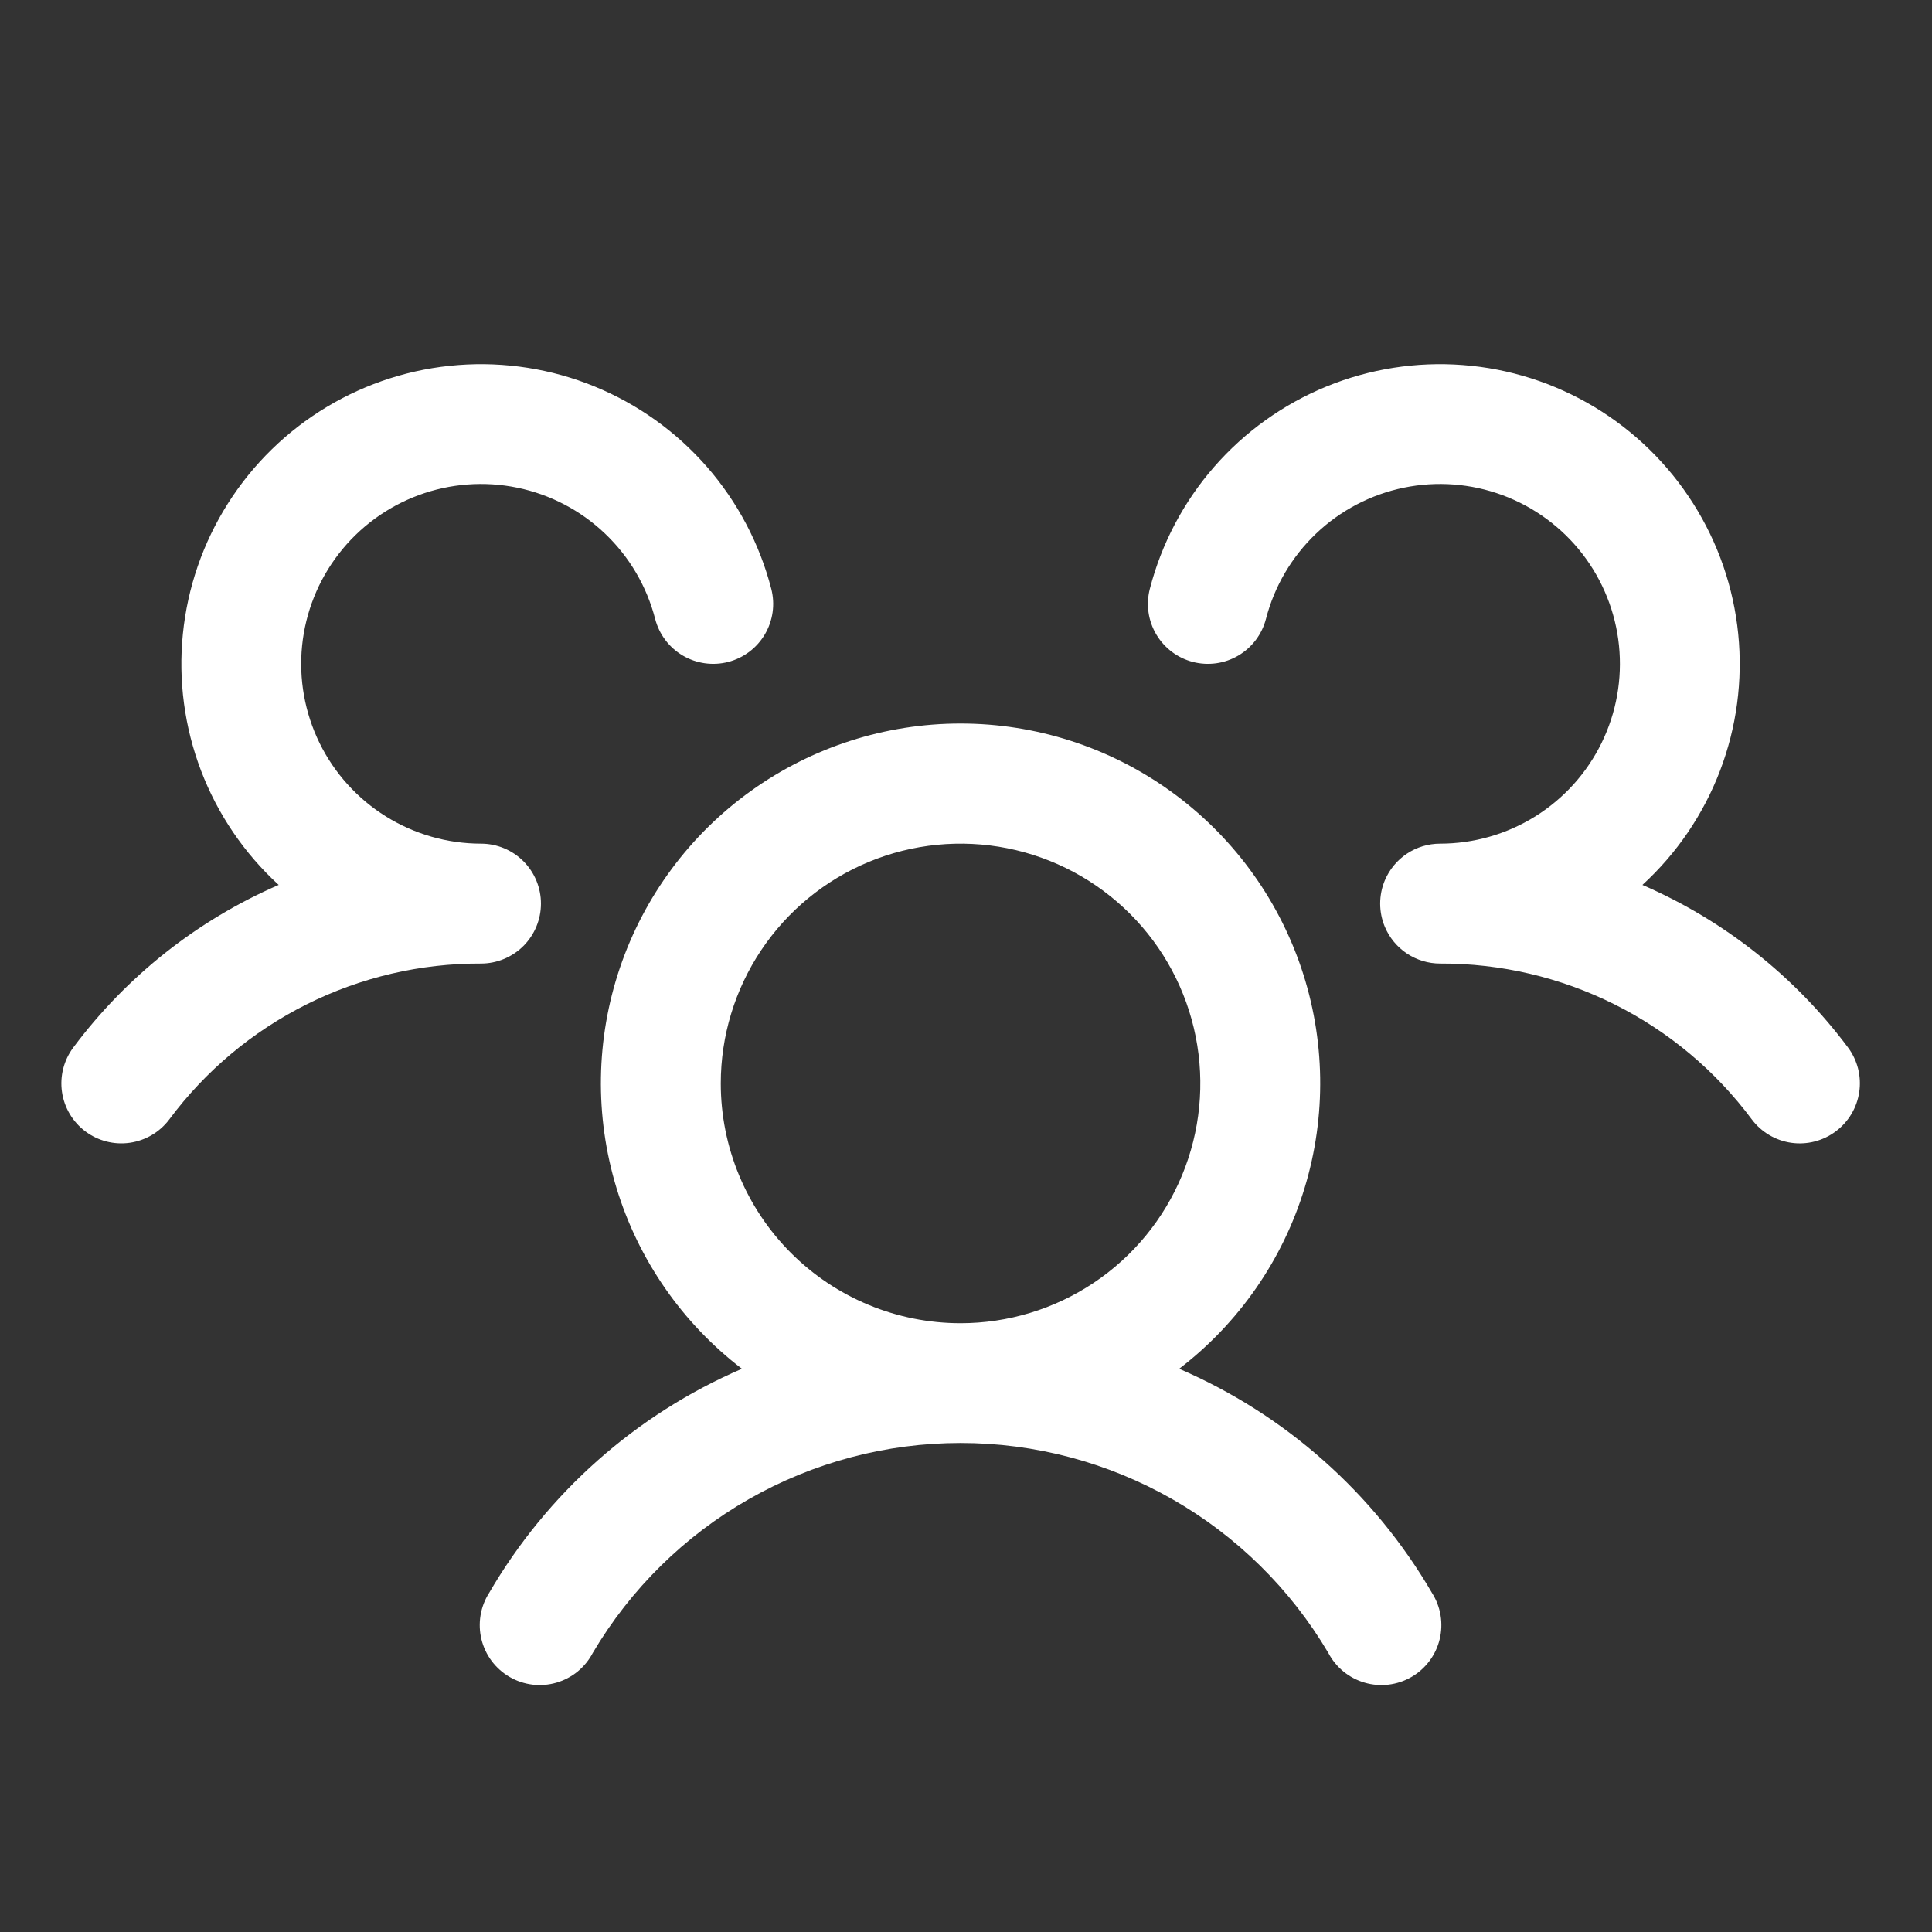 <svg width="140" height="140" viewBox="0 0 140 140" fill="none" xmlns="http://www.w3.org/2000/svg">
<rect x="0" y="0" width="140" height="140" fill="#333333" stroke="none"/>
<path d="M133.024 81.984C132.568 82.327 132.048 82.576 131.496 82.717C130.943 82.859 130.368 82.89 129.803 82.81C129.239 82.729 128.695 82.538 128.205 82.247C127.714 81.957 127.285 81.572 126.943 81.116C124.325 77.597 120.917 74.741 116.994 72.78C113.07 70.818 108.741 69.805 104.355 69.822C103.501 69.822 102.666 69.57 101.954 69.098C101.242 68.626 100.686 67.954 100.353 67.167C100.128 66.632 100.012 66.058 100.012 65.478C100.012 64.898 100.128 64.324 100.353 63.79C100.686 63.003 101.242 62.331 101.954 61.859C102.666 61.386 103.501 61.135 104.355 61.135C106.792 61.134 109.181 60.45 111.249 59.161C113.317 57.871 114.982 56.028 116.055 53.839C117.128 51.651 117.565 49.206 117.318 46.781C117.071 44.356 116.148 42.05 114.656 40.123C113.163 38.196 111.16 36.727 108.874 35.881C106.588 35.036 104.111 34.848 101.724 35.34C99.337 35.832 97.136 36.983 95.37 38.664C93.605 40.344 92.346 42.486 91.737 44.845C91.594 45.398 91.344 45.917 91.001 46.373C90.657 46.829 90.228 47.213 89.736 47.503C89.245 47.793 88.701 47.983 88.136 48.063C87.57 48.142 86.995 48.11 86.443 47.968C85.89 47.825 85.371 47.575 84.915 47.232C84.459 46.888 84.075 46.459 83.785 45.967C83.495 45.475 83.305 44.932 83.225 44.367C83.146 43.801 83.178 43.226 83.321 42.673C84.166 39.401 85.764 36.371 87.987 33.825C90.21 31.279 92.996 29.287 96.124 28.007C99.252 26.727 102.636 26.195 106.006 26.453C109.376 26.71 112.639 27.751 115.536 29.492C118.433 31.234 120.884 33.627 122.693 36.482C124.503 39.337 125.621 42.574 125.958 45.937C126.296 49.3 125.844 52.696 124.639 55.853C123.434 59.011 121.508 61.844 119.015 64.126C124.922 66.684 130.056 70.742 133.909 75.898C134.251 76.355 134.5 76.876 134.641 77.43C134.781 77.983 134.811 78.559 134.729 79.125C134.647 79.69 134.454 80.234 134.161 80.725C133.869 81.215 133.482 81.643 133.024 81.984ZM103.769 115.431C104.083 115.926 104.294 116.479 104.389 117.057C104.484 117.635 104.461 118.226 104.322 118.795C104.183 119.364 103.93 119.899 103.578 120.368C103.227 120.836 102.784 121.229 102.277 121.522C101.77 121.816 101.208 122.003 100.627 122.074C100.045 122.144 99.455 122.097 98.893 121.933C98.33 121.77 97.806 121.495 97.353 121.124C96.899 120.753 96.526 120.294 96.254 119.775C93.518 115.142 89.621 111.302 84.947 108.634C80.274 105.967 74.986 104.564 69.605 104.564C64.224 104.564 58.936 105.967 54.263 108.634C49.59 111.302 45.693 115.142 42.956 119.775C42.685 120.294 42.311 120.753 41.858 121.124C41.404 121.495 40.88 121.77 40.318 121.933C39.755 122.097 39.165 122.144 38.584 122.074C38.002 122.003 37.441 121.816 36.934 121.522C36.426 121.229 35.984 120.836 35.632 120.368C35.281 119.899 35.028 119.364 34.888 118.795C34.749 118.226 34.726 117.635 34.821 117.057C34.916 116.479 35.127 115.926 35.442 115.431C39.653 108.196 46.074 102.501 53.761 99.186C49.436 95.874 46.257 91.29 44.671 86.078C43.085 80.865 43.173 75.287 44.921 70.128C46.67 64.968 49.991 60.486 54.419 57.311C58.846 54.137 64.157 52.43 69.605 52.43C75.053 52.43 80.364 54.137 84.792 57.311C89.219 60.486 92.54 64.968 94.289 70.128C96.037 75.287 96.125 80.865 94.539 86.078C92.954 91.29 89.775 95.874 85.449 99.186C93.136 102.501 99.558 108.196 103.769 115.431ZM69.605 95.885C73.042 95.885 76.401 94.865 79.258 92.956C82.115 91.047 84.343 88.334 85.658 85.159C86.973 81.984 87.317 78.49 86.646 75.12C85.976 71.749 84.321 68.653 81.891 66.224C79.461 63.794 76.365 62.139 72.995 61.468C69.624 60.798 66.131 61.142 62.956 62.457C59.781 63.772 57.068 65.999 55.158 68.856C53.249 71.714 52.23 75.073 52.23 78.51C52.23 83.118 54.061 87.537 57.319 90.796C60.578 94.054 64.997 95.885 69.605 95.885ZM39.199 65.478C39.199 64.326 38.741 63.221 37.927 62.407C37.112 61.592 36.007 61.135 34.855 61.135C32.418 61.134 30.03 60.45 27.962 59.161C25.893 57.871 24.228 56.028 23.155 53.839C22.083 51.651 21.645 49.206 21.892 46.781C22.14 44.356 23.062 42.05 24.555 40.123C26.047 38.196 28.05 36.727 30.336 35.881C32.622 35.036 35.099 34.848 37.486 35.34C39.873 35.832 42.075 36.983 43.84 38.664C45.606 40.344 46.864 42.486 47.474 44.845C47.762 45.961 48.481 46.917 49.474 47.503C50.467 48.088 51.652 48.255 52.768 47.968C53.884 47.679 54.84 46.96 55.425 45.967C56.011 44.974 56.178 43.79 55.89 42.673C55.044 39.401 53.446 36.371 51.224 33.825C49.001 31.279 46.215 29.287 43.086 28.007C39.958 26.727 36.574 26.195 33.204 26.453C29.834 26.71 26.571 27.751 23.674 29.492C20.777 31.234 18.326 33.627 16.517 36.482C14.708 39.337 13.59 42.574 13.252 45.937C12.914 49.3 13.366 52.696 14.571 55.853C15.777 59.011 17.702 61.844 20.195 64.126C14.294 66.686 9.166 70.744 5.318 75.898C4.626 76.819 4.328 77.978 4.491 79.119C4.653 80.26 5.262 81.29 6.184 81.982C7.105 82.674 8.264 82.971 9.405 82.809C10.546 82.646 11.576 82.037 12.268 81.116C14.886 77.597 18.294 74.741 22.217 72.78C26.14 70.818 30.469 69.805 34.855 69.822C36.007 69.822 37.112 69.364 37.927 68.55C38.741 67.735 39.199 66.63 39.199 65.478Z" fill="white"/>
</svg>
